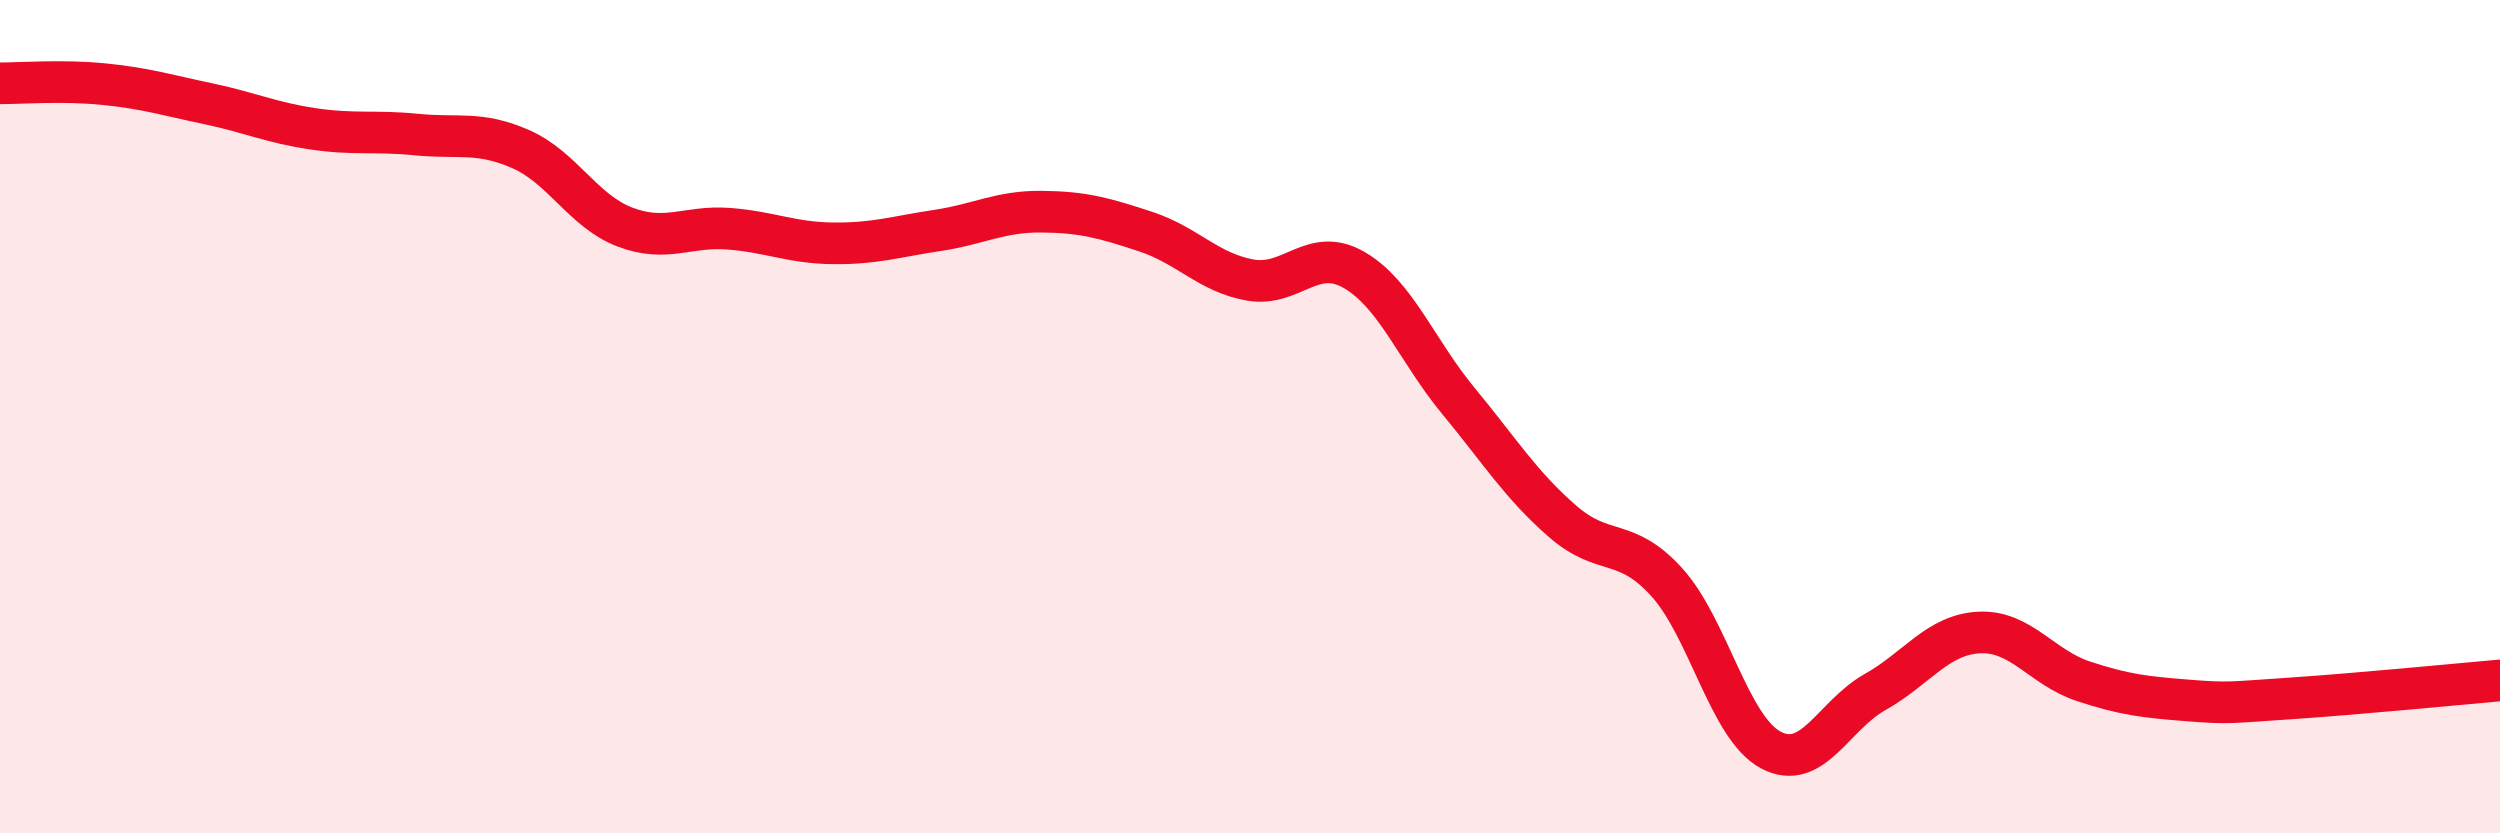 
    <svg width="60" height="20" viewBox="0 0 60 20" xmlns="http://www.w3.org/2000/svg">
      <path
        d="M 0,2 C 0.5,2 1.5,1.92 2.5,2.02 C 3.5,2.12 4,2.28 5,2.49 C 6,2.7 6.5,2.94 7.5,3.09 C 8.5,3.24 9,3.13 10,3.23 C 11,3.33 11.5,3.14 12.5,3.58 C 13.5,4.02 14,5.07 15,5.45 C 16,5.83 16.5,5.41 17.5,5.49 C 18.5,5.57 19,5.83 20,5.84 C 21,5.85 21.5,5.68 22.5,5.53 C 23.5,5.38 24,5.07 25,5.08 C 26,5.09 26.5,5.23 27.5,5.56 C 28.5,5.89 29,6.54 30,6.72 C 31,6.9 31.5,5.9 32.5,6.48 C 33.5,7.06 34,8.41 35,9.62 C 36,10.83 36.5,11.64 37.5,12.51 C 38.5,13.38 39,12.87 40,13.97 C 41,15.07 41.5,17.47 42.5,18 C 43.5,18.53 44,17.17 45,16.61 C 46,16.05 46.5,15.23 47.5,15.18 C 48.5,15.13 49,16.02 50,16.35 C 51,16.68 51.5,16.73 52.5,16.81 C 53.5,16.89 53.5,16.86 55,16.76 C 56.5,16.66 59,16.42 60,16.33L60 20L0 20Z"
        fill="#EB0A25"
        opacity="0.1"
        stroke-linecap="round"
        stroke-linejoin="round"
      />
      <path
        d="M 0,2 C 0.5,2 1.5,1.92 2.5,2.02 C 3.5,2.12 4,2.28 5,2.49 C 6,2.7 6.5,2.94 7.5,3.09 C 8.5,3.24 9,3.13 10,3.23 C 11,3.33 11.5,3.14 12.5,3.58 C 13.5,4.02 14,5.07 15,5.45 C 16,5.83 16.5,5.41 17.5,5.49 C 18.5,5.57 19,5.83 20,5.84 C 21,5.85 21.5,5.68 22.5,5.53 C 23.5,5.38 24,5.07 25,5.08 C 26,5.09 26.5,5.23 27.5,5.56 C 28.5,5.89 29,6.54 30,6.72 C 31,6.9 31.5,5.9 32.5,6.48 C 33.5,7.06 34,8.41 35,9.62 C 36,10.83 36.5,11.64 37.5,12.51 C 38.5,13.38 39,12.87 40,13.97 C 41,15.07 41.5,17.47 42.5,18 C 43.5,18.53 44,17.17 45,16.61 C 46,16.05 46.5,15.23 47.5,15.18 C 48.5,15.13 49,16.02 50,16.35 C 51,16.68 51.5,16.73 52.5,16.81 C 53.5,16.89 53.5,16.86 55,16.76 C 56.5,16.66 59,16.42 60,16.33"
        stroke="#EB0A25"
        stroke-width="1"
        fill="none"
        stroke-linecap="round"
        stroke-linejoin="round"
      />
    </svg>
  